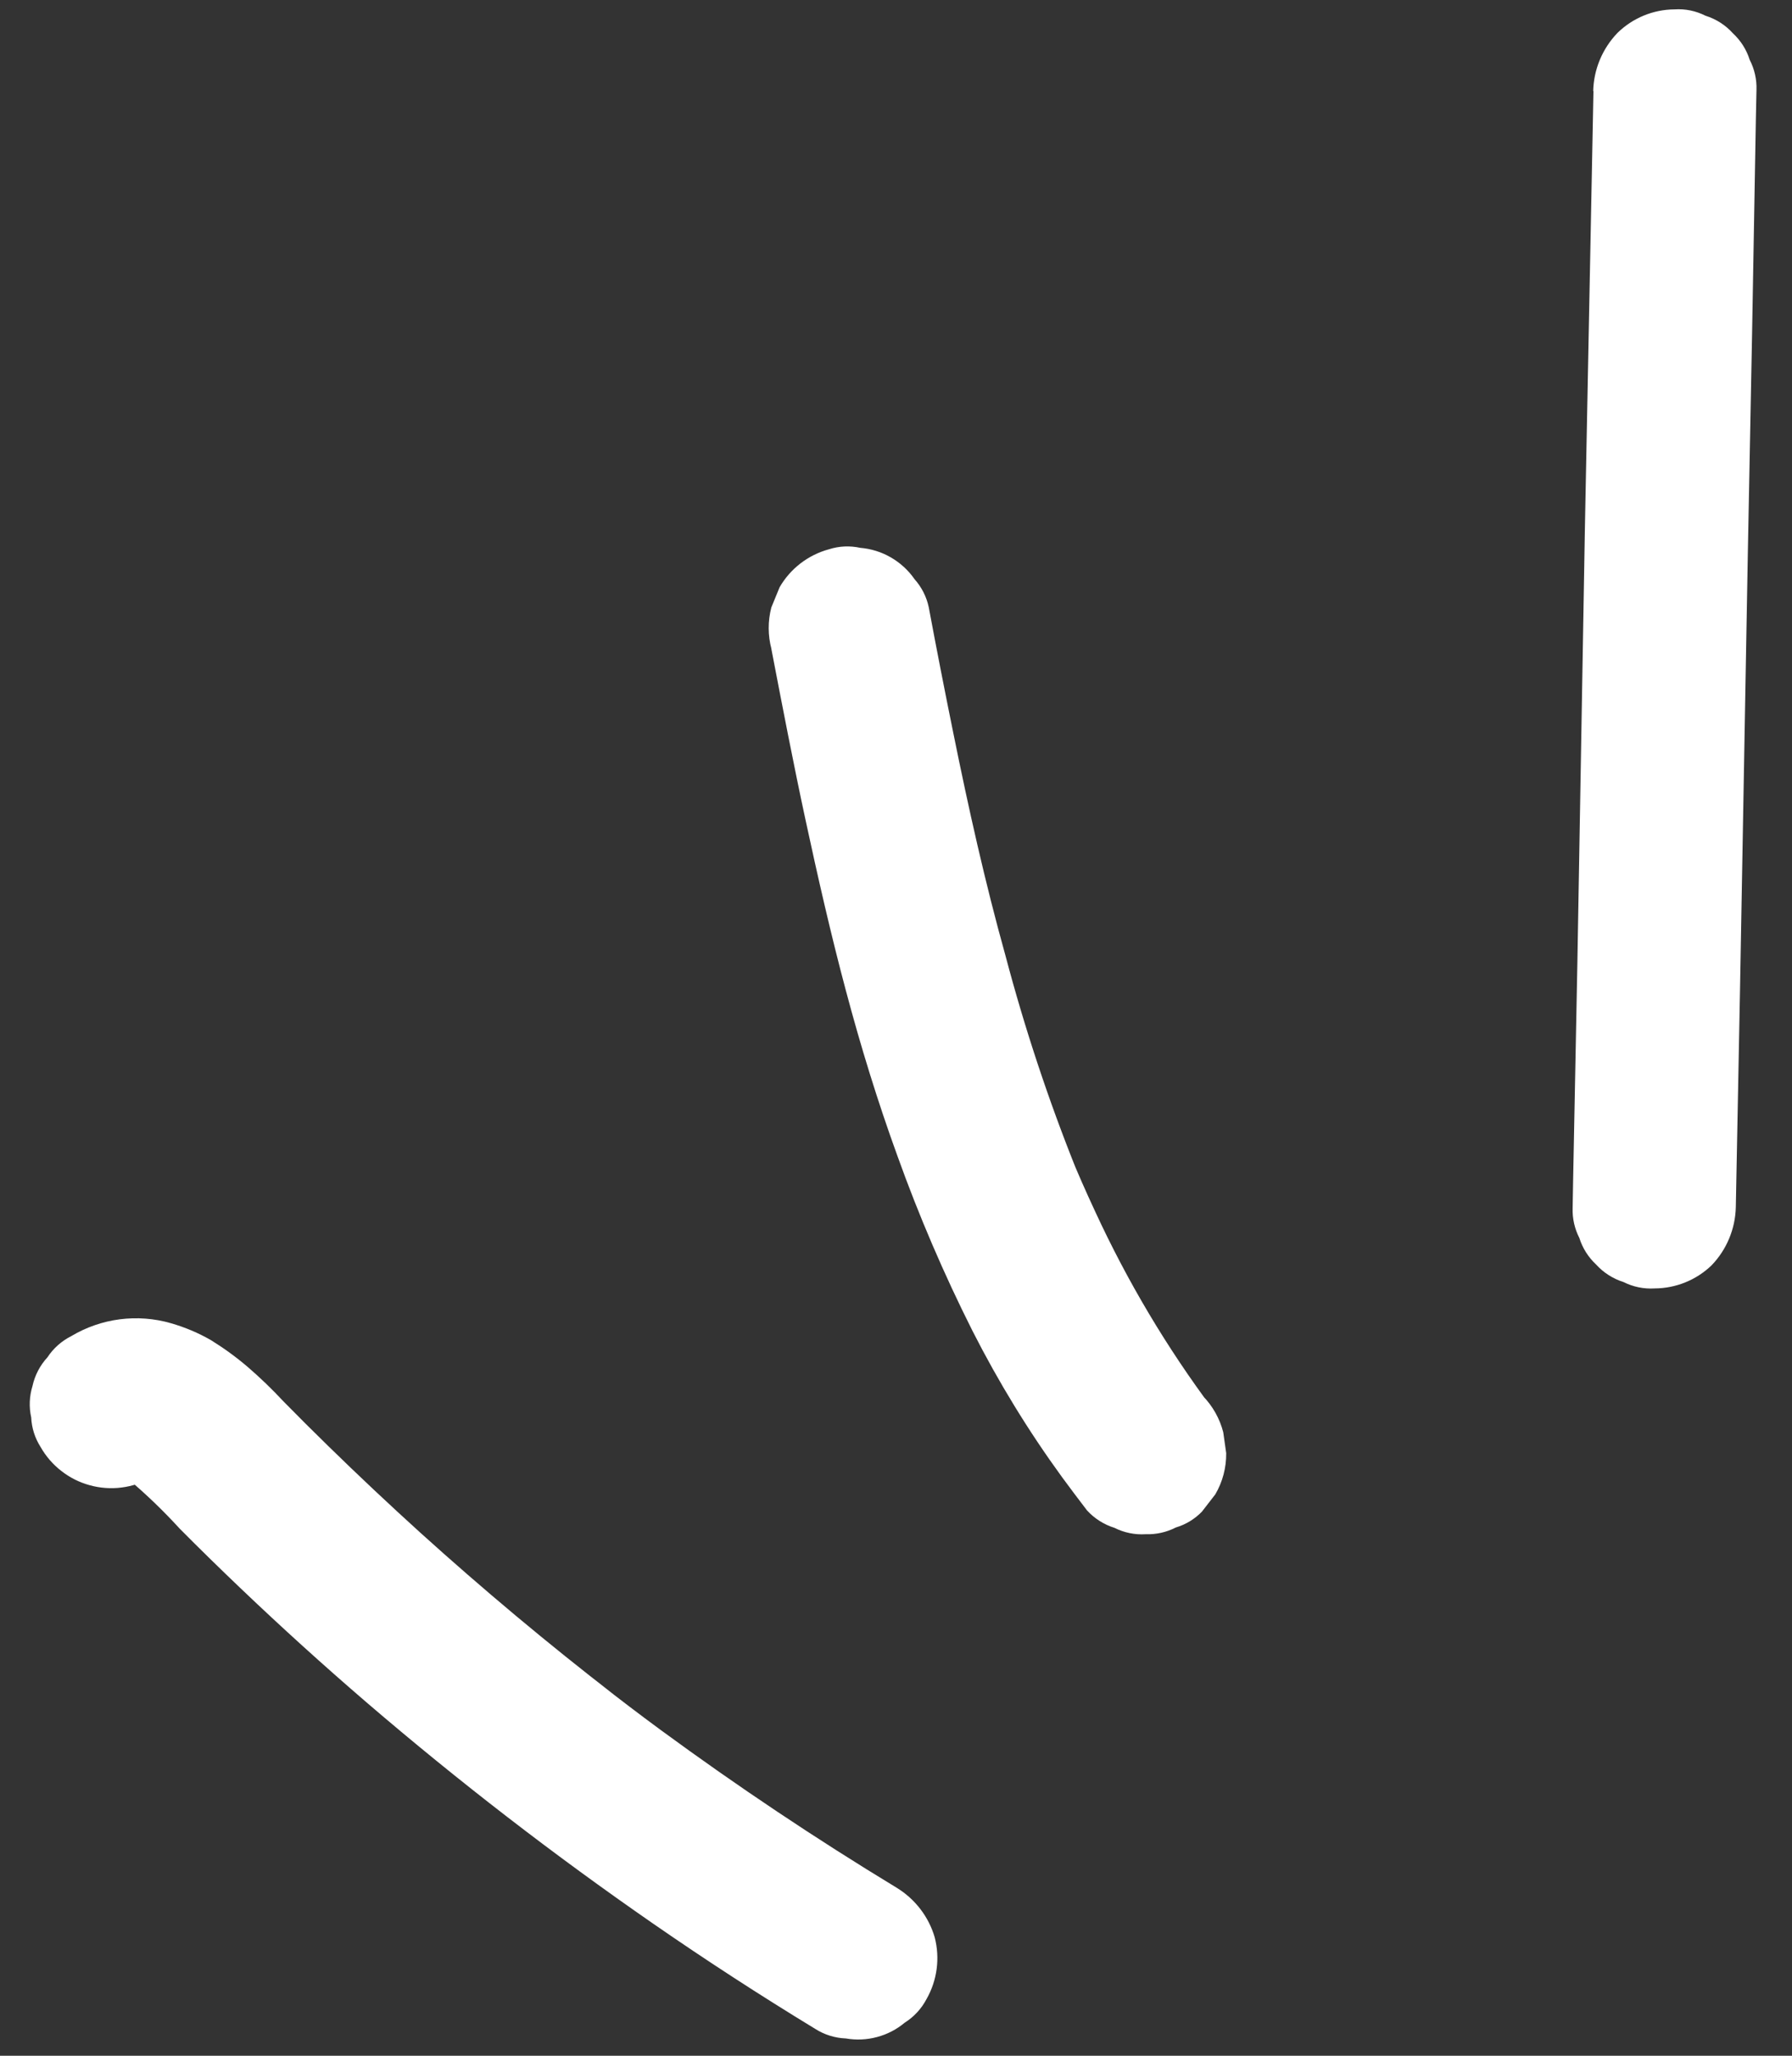 <svg xmlns="http://www.w3.org/2000/svg" width="34" height="39" viewBox="0 0 34 39" fill="none"><rect x="0" y="0" width="34" height="39" fill="#333333" stroke="none"/><path d="M30.233 1.723L30.071 10.002L29.928 18.264L29.847 22.404L29.838 22.923C29.832 23.118 29.876 23.311 29.965 23.485C30.025 23.677 30.135 23.851 30.282 23.988C30.423 24.144 30.603 24.259 30.803 24.322C30.986 24.414 31.19 24.456 31.395 24.443C31.796 24.441 32.182 24.285 32.472 24.007C32.76 23.709 32.925 23.313 32.934 22.899L33.014 18.76L33.162 10.495L33.242 6.36L33.315 2.227L33.326 1.705C33.333 1.507 33.288 1.31 33.197 1.134C33.137 0.942 33.027 0.769 32.879 0.632C32.739 0.476 32.56 0.361 32.36 0.299C32.177 0.206 31.973 0.164 31.769 0.178C31.365 0.181 30.979 0.341 30.69 0.623C30.402 0.922 30.237 1.317 30.228 1.732L30.233 1.723Z" fill="white"></path><path d="M14.637 12.32C14.845 13.403 15.053 14.486 15.284 15.558C15.515 16.63 15.762 17.717 16.047 18.785C16.331 19.853 16.652 20.897 17.027 21.929C17.434 23.064 17.91 24.173 18.452 25.25C18.945 26.22 19.513 27.148 20.153 28.027C20.307 28.238 20.465 28.445 20.624 28.654C20.765 28.808 20.945 28.923 21.145 28.985C21.328 29.077 21.532 29.119 21.736 29.106C21.935 29.113 22.133 29.069 22.31 28.978C22.498 28.922 22.669 28.818 22.805 28.677L23.058 28.35C23.197 28.113 23.268 27.843 23.265 27.568L23.209 27.172C23.143 26.914 23.01 26.677 22.824 26.485L22.772 26.418C22.854 26.524 22.933 26.632 23.015 26.738C22.139 25.568 21.39 24.309 20.778 22.982C20.603 22.607 20.437 22.23 20.281 21.849L20.432 22.214C19.896 20.881 19.443 19.515 19.076 18.126C18.688 16.736 18.374 15.323 18.088 13.91C17.926 13.114 17.77 12.317 17.621 11.518C17.579 11.321 17.486 11.138 17.352 10.988C17.235 10.819 17.081 10.678 16.903 10.575C16.725 10.472 16.526 10.41 16.321 10.393C16.125 10.35 15.921 10.359 15.73 10.42C15.334 10.527 14.997 10.786 14.792 11.14L14.635 11.523C14.567 11.783 14.568 12.055 14.637 12.313L14.637 12.32Z" fill="white"></path><path d="M2.88 28.04C2.927 28.008 2.977 27.981 3.03 27.96L2.665 28.111C2.728 28.087 2.793 28.07 2.859 28.061L2.467 28.114C2.54 28.105 2.614 28.106 2.687 28.115L2.289 28.064C2.4 28.081 2.508 28.111 2.612 28.153C2.484 28.1 2.356 28.047 2.23 27.995C2.418 28.077 2.595 28.183 2.757 28.31C2.648 28.225 2.539 28.142 2.43 28.057C2.777 28.351 3.104 28.666 3.411 29.002C3.791 29.385 4.176 29.761 4.565 30.132C5.344 30.875 6.141 31.597 6.956 32.298C8.695 33.79 10.51 35.191 12.394 36.495C13.398 37.19 14.423 37.855 15.467 38.49C15.642 38.602 15.843 38.664 16.05 38.672C16.246 38.706 16.448 38.697 16.64 38.645C16.833 38.594 17.012 38.501 17.165 38.373C17.34 38.263 17.483 38.108 17.579 37.925C17.782 37.569 17.837 37.148 17.734 36.752C17.619 36.36 17.361 36.026 17.013 35.813C15.479 34.883 13.989 33.886 12.541 32.824C12.134 32.525 11.733 32.219 11.336 31.908C11.446 31.994 11.555 32.076 11.664 32.161C10.396 31.183 9.165 30.152 7.976 29.078C7.386 28.543 6.806 27.998 6.237 27.442C5.947 27.16 5.662 26.875 5.38 26.588C5.165 26.357 4.938 26.138 4.699 25.932C4.482 25.746 4.25 25.578 4.007 25.427C3.767 25.288 3.51 25.18 3.243 25.103C2.928 25.012 2.597 24.987 2.272 25.029C1.947 25.071 1.633 25.18 1.352 25.348C1.169 25.44 1.013 25.578 0.901 25.749C0.759 25.903 0.661 26.091 0.616 26.296C0.557 26.488 0.548 26.693 0.592 26.89C0.601 27.09 0.663 27.283 0.77 27.451C0.87 27.628 1.005 27.783 1.165 27.907C1.325 28.032 1.508 28.124 1.704 28.177C1.9 28.231 2.104 28.246 2.306 28.22C2.507 28.195 2.701 28.13 2.878 28.029L2.88 28.04Z" fill="white"></path></svg>
